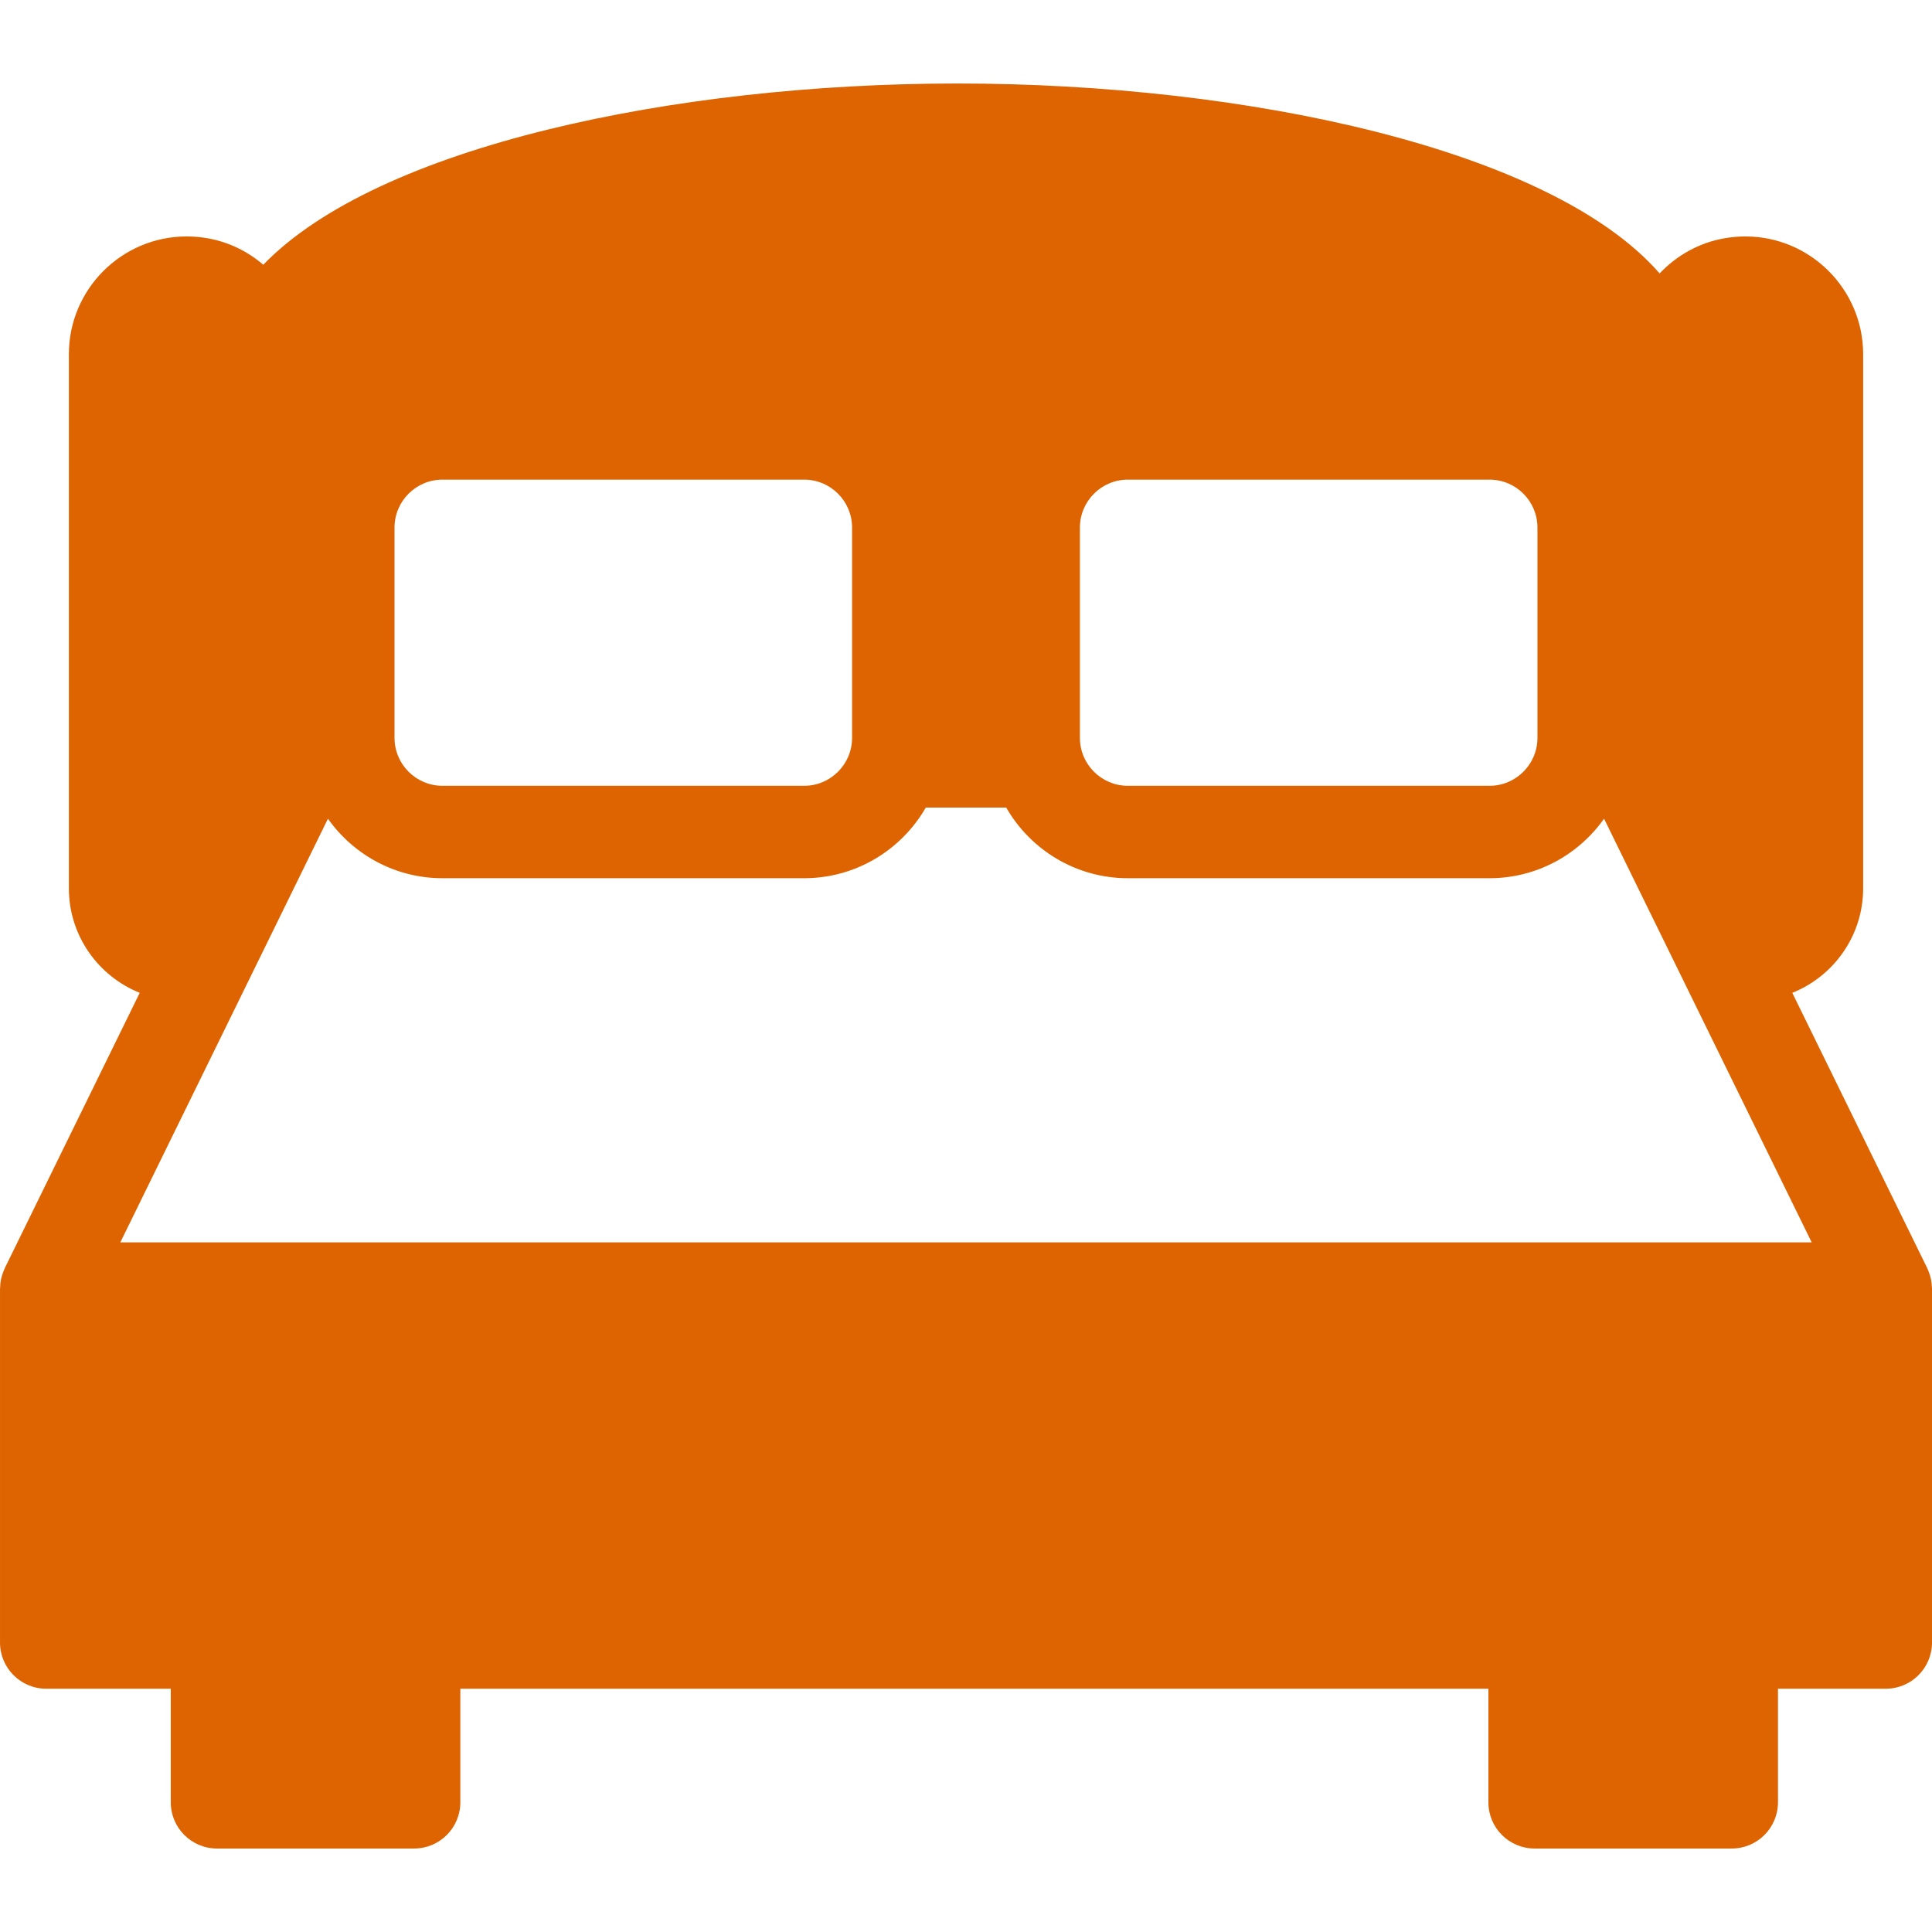 <!-- Generated by IcoMoon.io -->
<svg version="1.1" xmlns="http://www.w3.org/2000/svg" width="1024" height="1024" viewBox="0 0 1024 1024">
<title></title>
<g id="icomoon-ignore">
</g>
<path  fill="#dd6400" d="M1023.939 682.387c-0.031-1.402-0.147-2.798-0.422-4.175-0.037-0.178-0.086-0.349-0.129-0.52-0.269-1.218-0.655-2.418-1.114-3.6-0.153-0.386-0.306-0.771-0.471-1.151-0.11-0.245-0.19-0.502-0.306-0.741l-71.541-145.977c21.98-8.829 37.555-30.312 37.555-55.402v-283.070c0-34.426-28.010-62.43-62.436-62.43-3.778 0-7.61 0.343-11.375 1.022-13.194 2.369-25.090 9.055-34.059 18.582-57.275-65.743-218.595-100.671-372.164-100.671-149.938 0-307.272 33.3-367.933 96.061-8.235-7.071-18.282-12.012-29.235-13.977-3.765-0.68-7.598-1.022-11.375-1.022-34.426 0-62.436 28.004-62.436 62.43v283.070c0 25.090 15.575 46.579 37.555 55.402l-71.547 145.977c-0.122 0.245-0.196 0.496-0.306 0.747-0.171 0.38-0.318 0.759-0.471 1.145-0.459 1.182-0.845 2.376-1.114 3.594-0.043 0.184-0.092 0.355-0.129 0.539-0.276 1.378-0.386 2.773-0.422 4.169-0.006 0.202-0.061 0.386-0.061 0.588v187.585c0 13.524 10.965 24.49 24.49 24.49h66.012v60.208c0 13.524 10.965 24.49 24.49 24.49h104.498c13.524 0 24.49-10.965 24.49-24.49v-60.208h544.896v60.208c0 13.524 10.965 24.49 24.49 24.49h104.504c13.524 0 24.49-10.965 24.49-24.49v-60.208h57.147c13.524 0 24.49-10.965 24.49-24.49v-187.585c0.006-0.202-0.049-0.386-0.055-0.588zM572.373 279.629c0-14.014 11.4-25.414 25.408-25.414h191.693c14.008 0 25.408 11.4 25.408 25.414v111.453c0 14.008-11.4 25.408-25.408 25.408h-191.693c-14.008 0-25.408-11.4-25.408-25.408v-111.453zM209.105 279.629c0-14.014 11.4-25.414 25.414-25.414h191.693c14.008 0 25.408 11.4 25.408 25.414v111.453c0 14.008-11.4 25.408-25.408 25.408h-191.693c-14.014 0-25.414-11.4-25.414-25.408v-111.453zM63.771 658.485l110.044-224.546c13.488 19.041 35.645 31.53 60.704 31.53h191.693c27.563 0 51.618-15.098 64.469-37.426h42.637c12.851 22.328 36.906 37.426 64.469 37.426h191.693c25.059 0 47.216-12.49 60.704-31.537l110.051 224.546h-896.464z"></path>
</svg>
